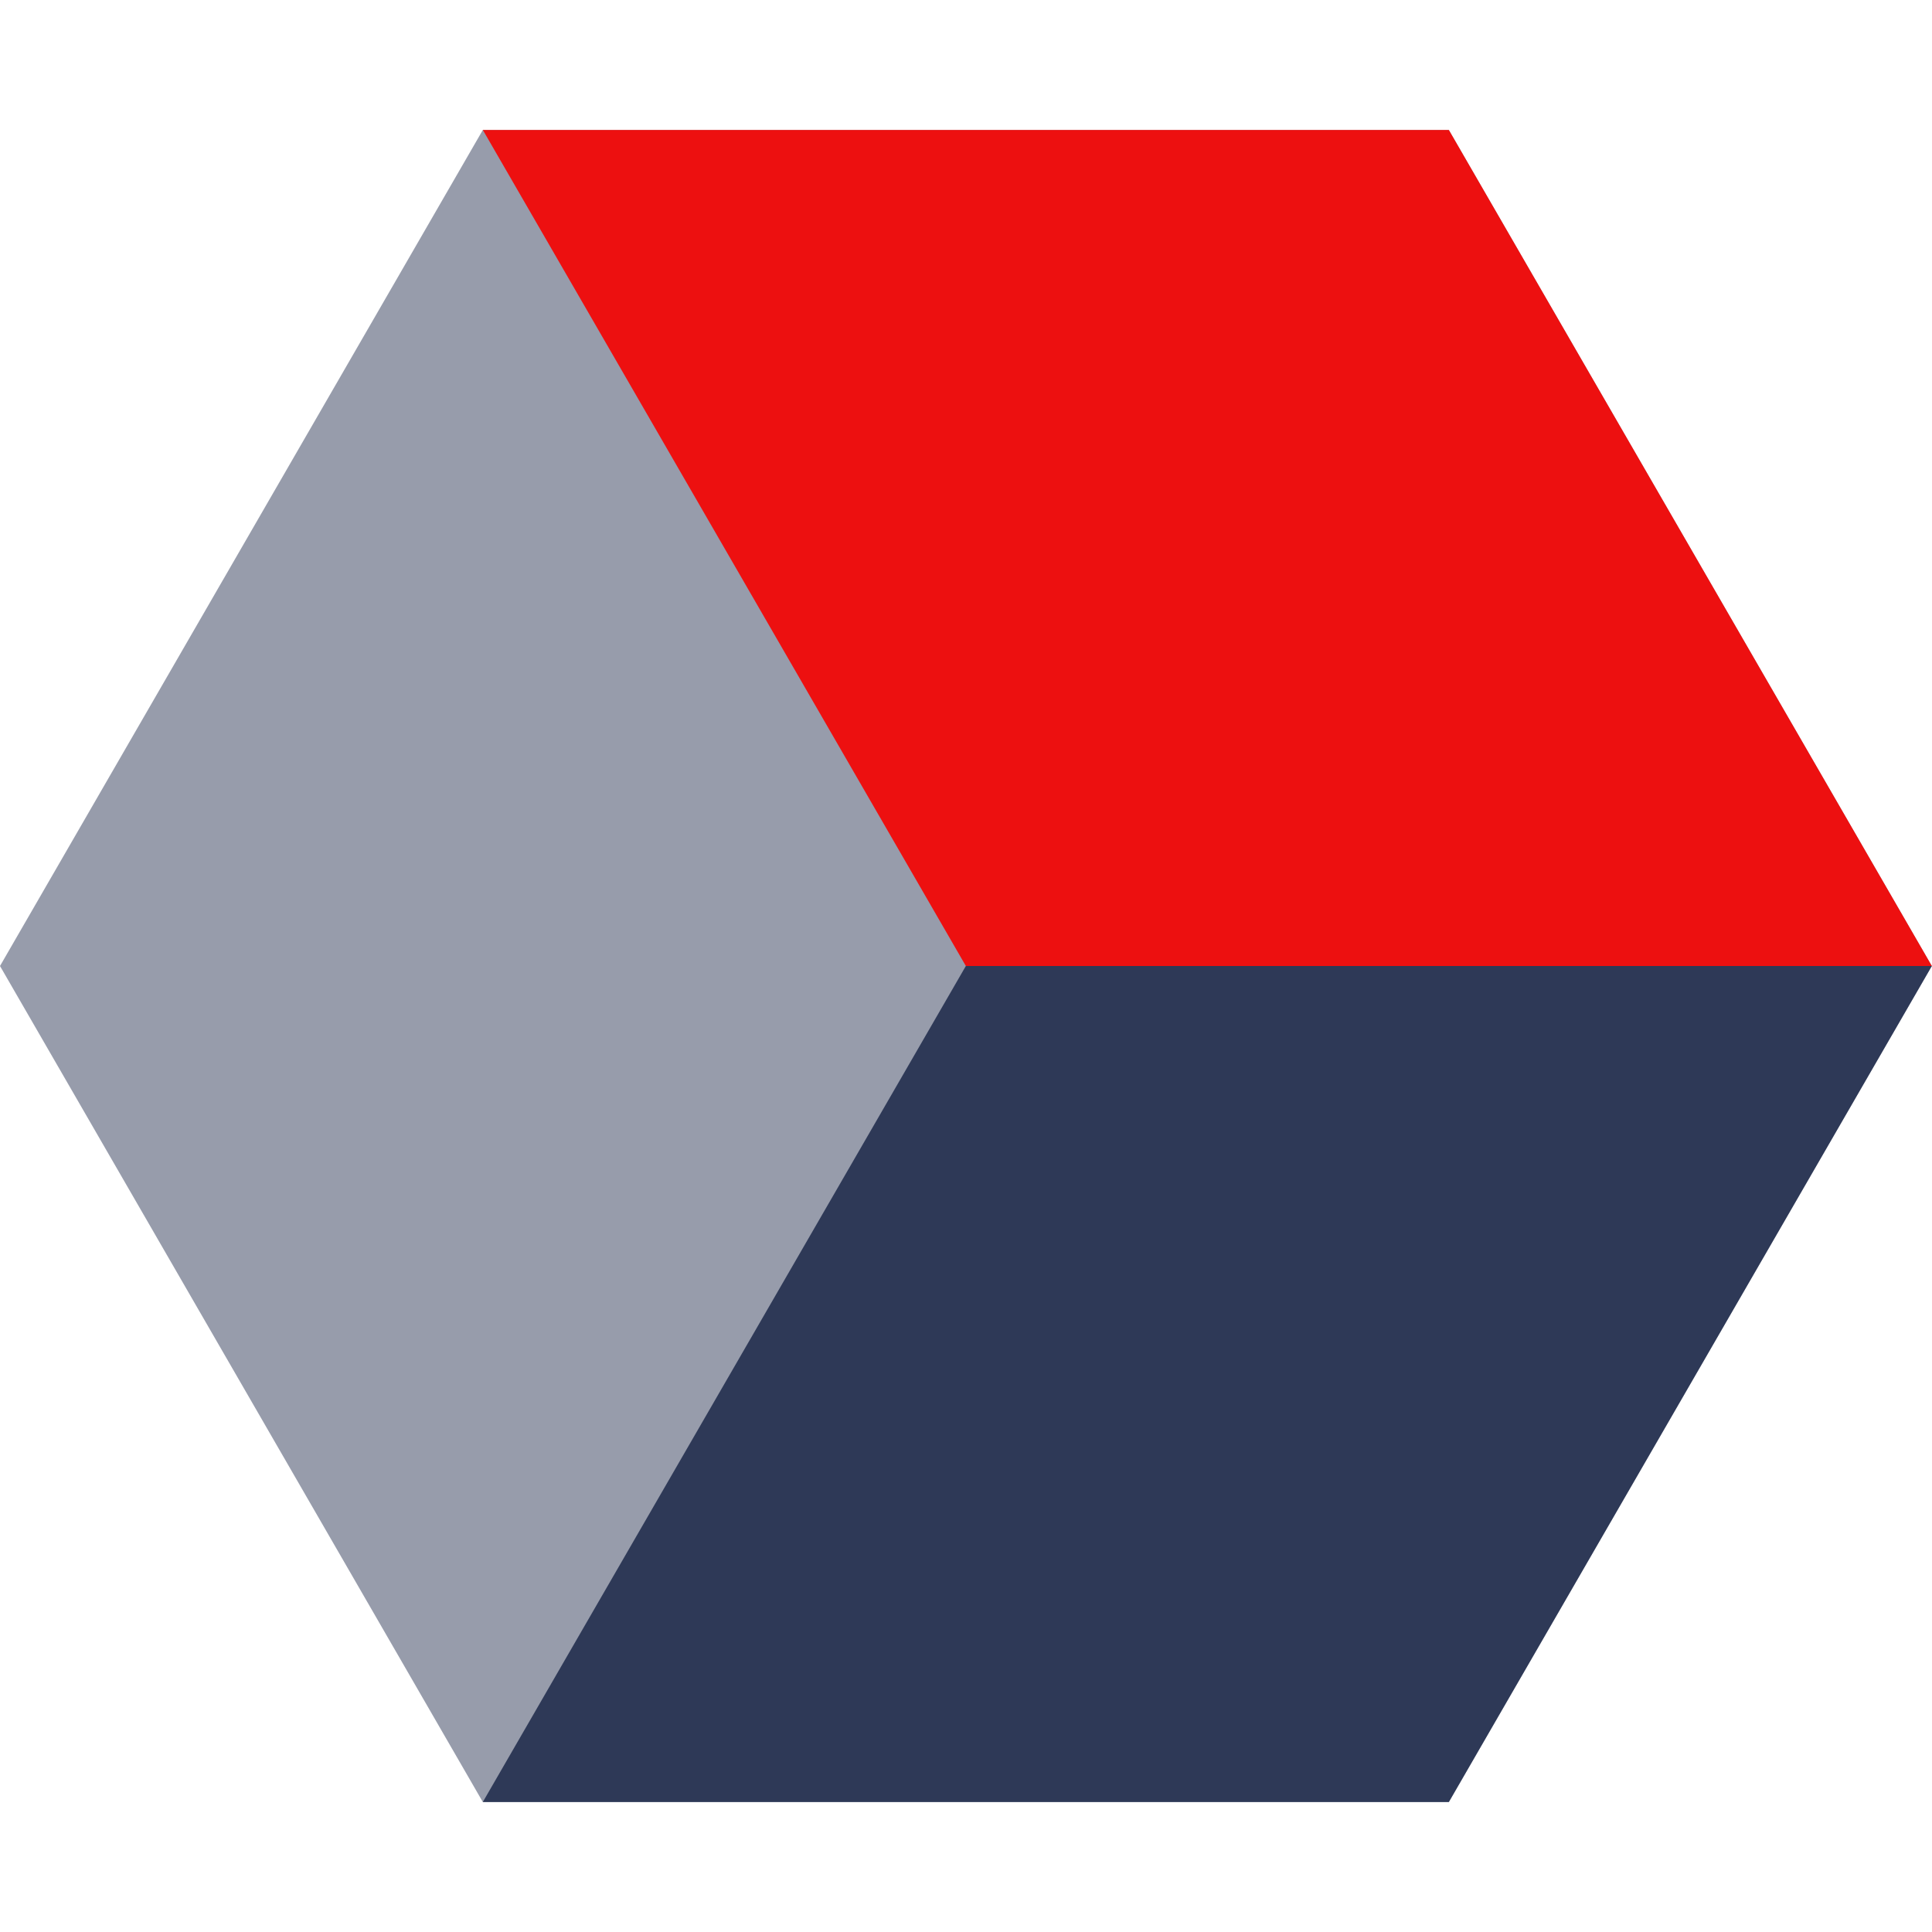 <svg width="256" height="256" xmlns="http://www.w3.org/2000/svg"><path d="M0 128.001L63.977 17.225H191.98L255.976 128 191.98 238.777H63.977L0 128.001z" fill="#979CAB"/><path d="M63.981 17.225h128L255.978 128H127.981l-64-110.776z" fill="#ED1010"/><path d="M255.976 128H127.98L63.976 238.775v.001h128.003L255.976 128z" fill="#2E3957"/></svg>